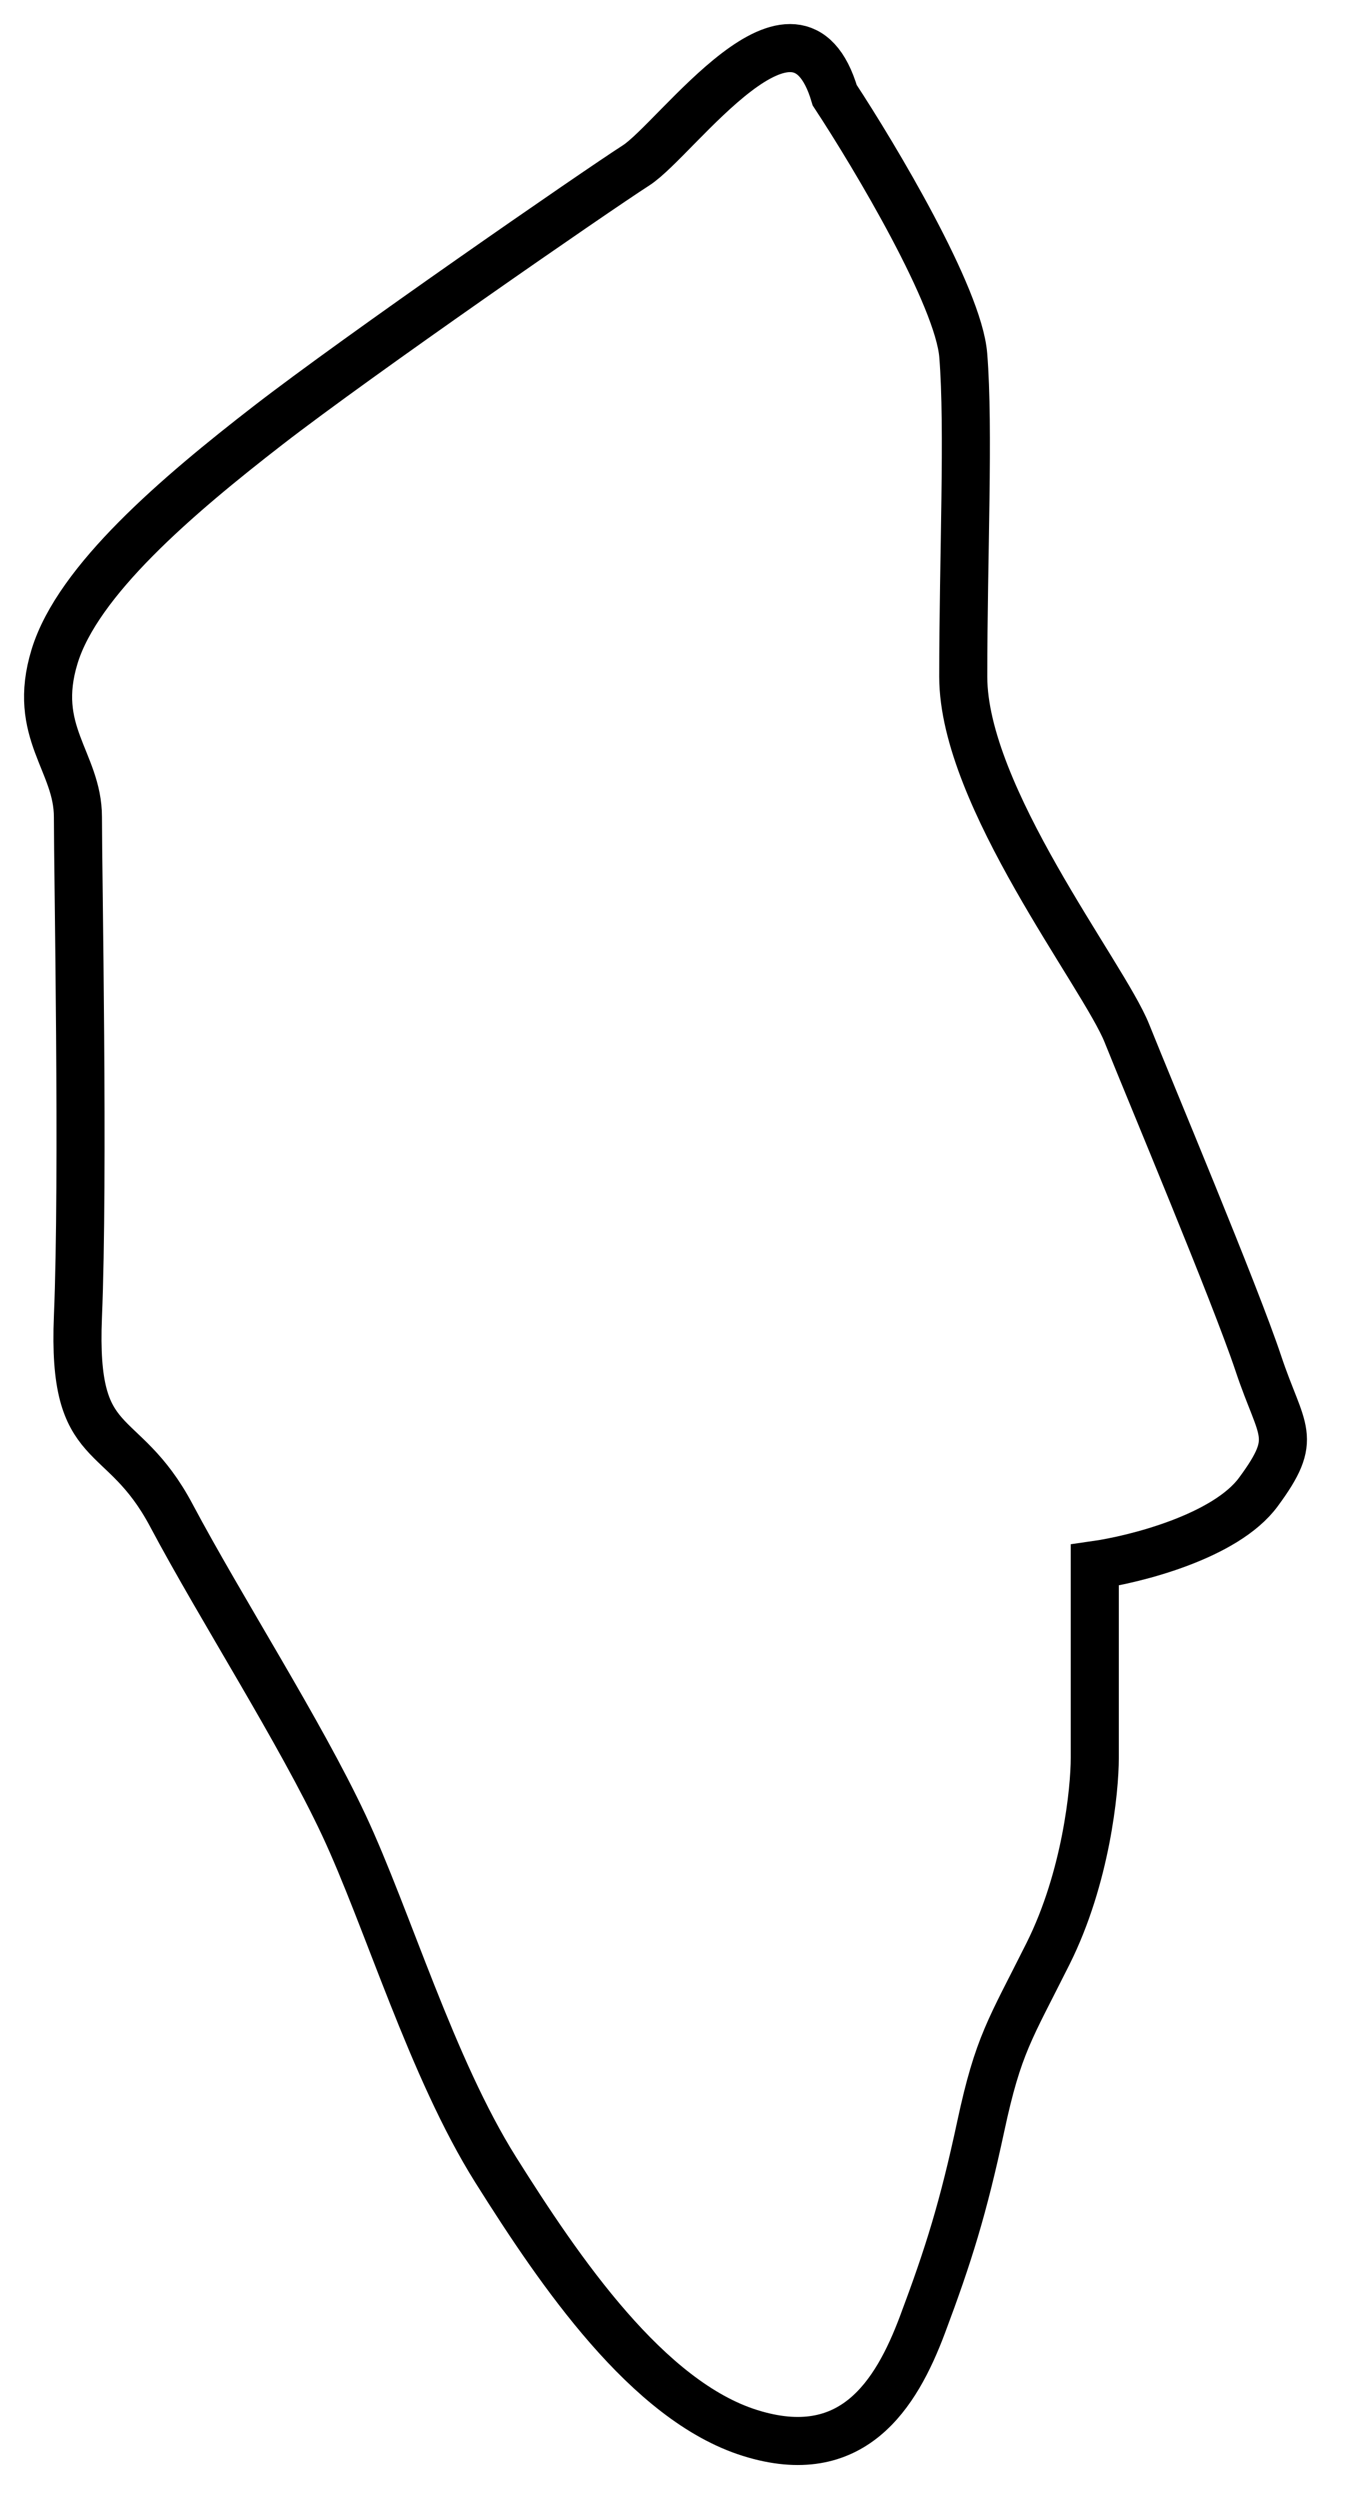 <?xml version="1.0" encoding="utf-8"?>
<svg xmlns="http://www.w3.org/2000/svg" fill="none" height="100%" overflow="visible" preserveAspectRatio="none" style="display: block;" viewBox="0 0 28 52" width="100%">
<path d="M20.038 7.391C19.941 6.175 18.215 3.277 17.364 1.981C16.574 -0.695 14.082 2.893 13.232 3.44C12.381 3.987 7.457 7.391 5.573 8.85C3.689 10.309 1.621 12.071 1.136 13.652C0.651 15.232 1.621 15.84 1.621 16.995C1.621 18.15 1.743 24.471 1.621 27.389C1.5 30.306 2.532 29.577 3.565 31.522C4.599 33.467 6.241 36.02 7.153 37.965C8.064 39.91 8.977 43.01 10.314 45.137C11.651 47.264 13.474 49.939 15.601 50.607C17.729 51.276 18.64 49.817 19.188 48.358C19.735 46.9 20.038 45.927 20.403 44.225C20.768 42.523 21.011 42.219 21.801 40.639C22.591 39.059 22.774 37.235 22.774 36.567V32.555C23.625 32.434 25.497 31.959 26.177 31.035C27.028 29.881 26.664 29.82 26.177 28.361C25.691 26.902 23.928 22.708 23.442 21.493C22.956 20.277 20.038 16.569 20.038 14.077C20.038 11.585 20.16 8.911 20.038 7.391Z" id="Vector 15" stroke="black"/>
</svg>